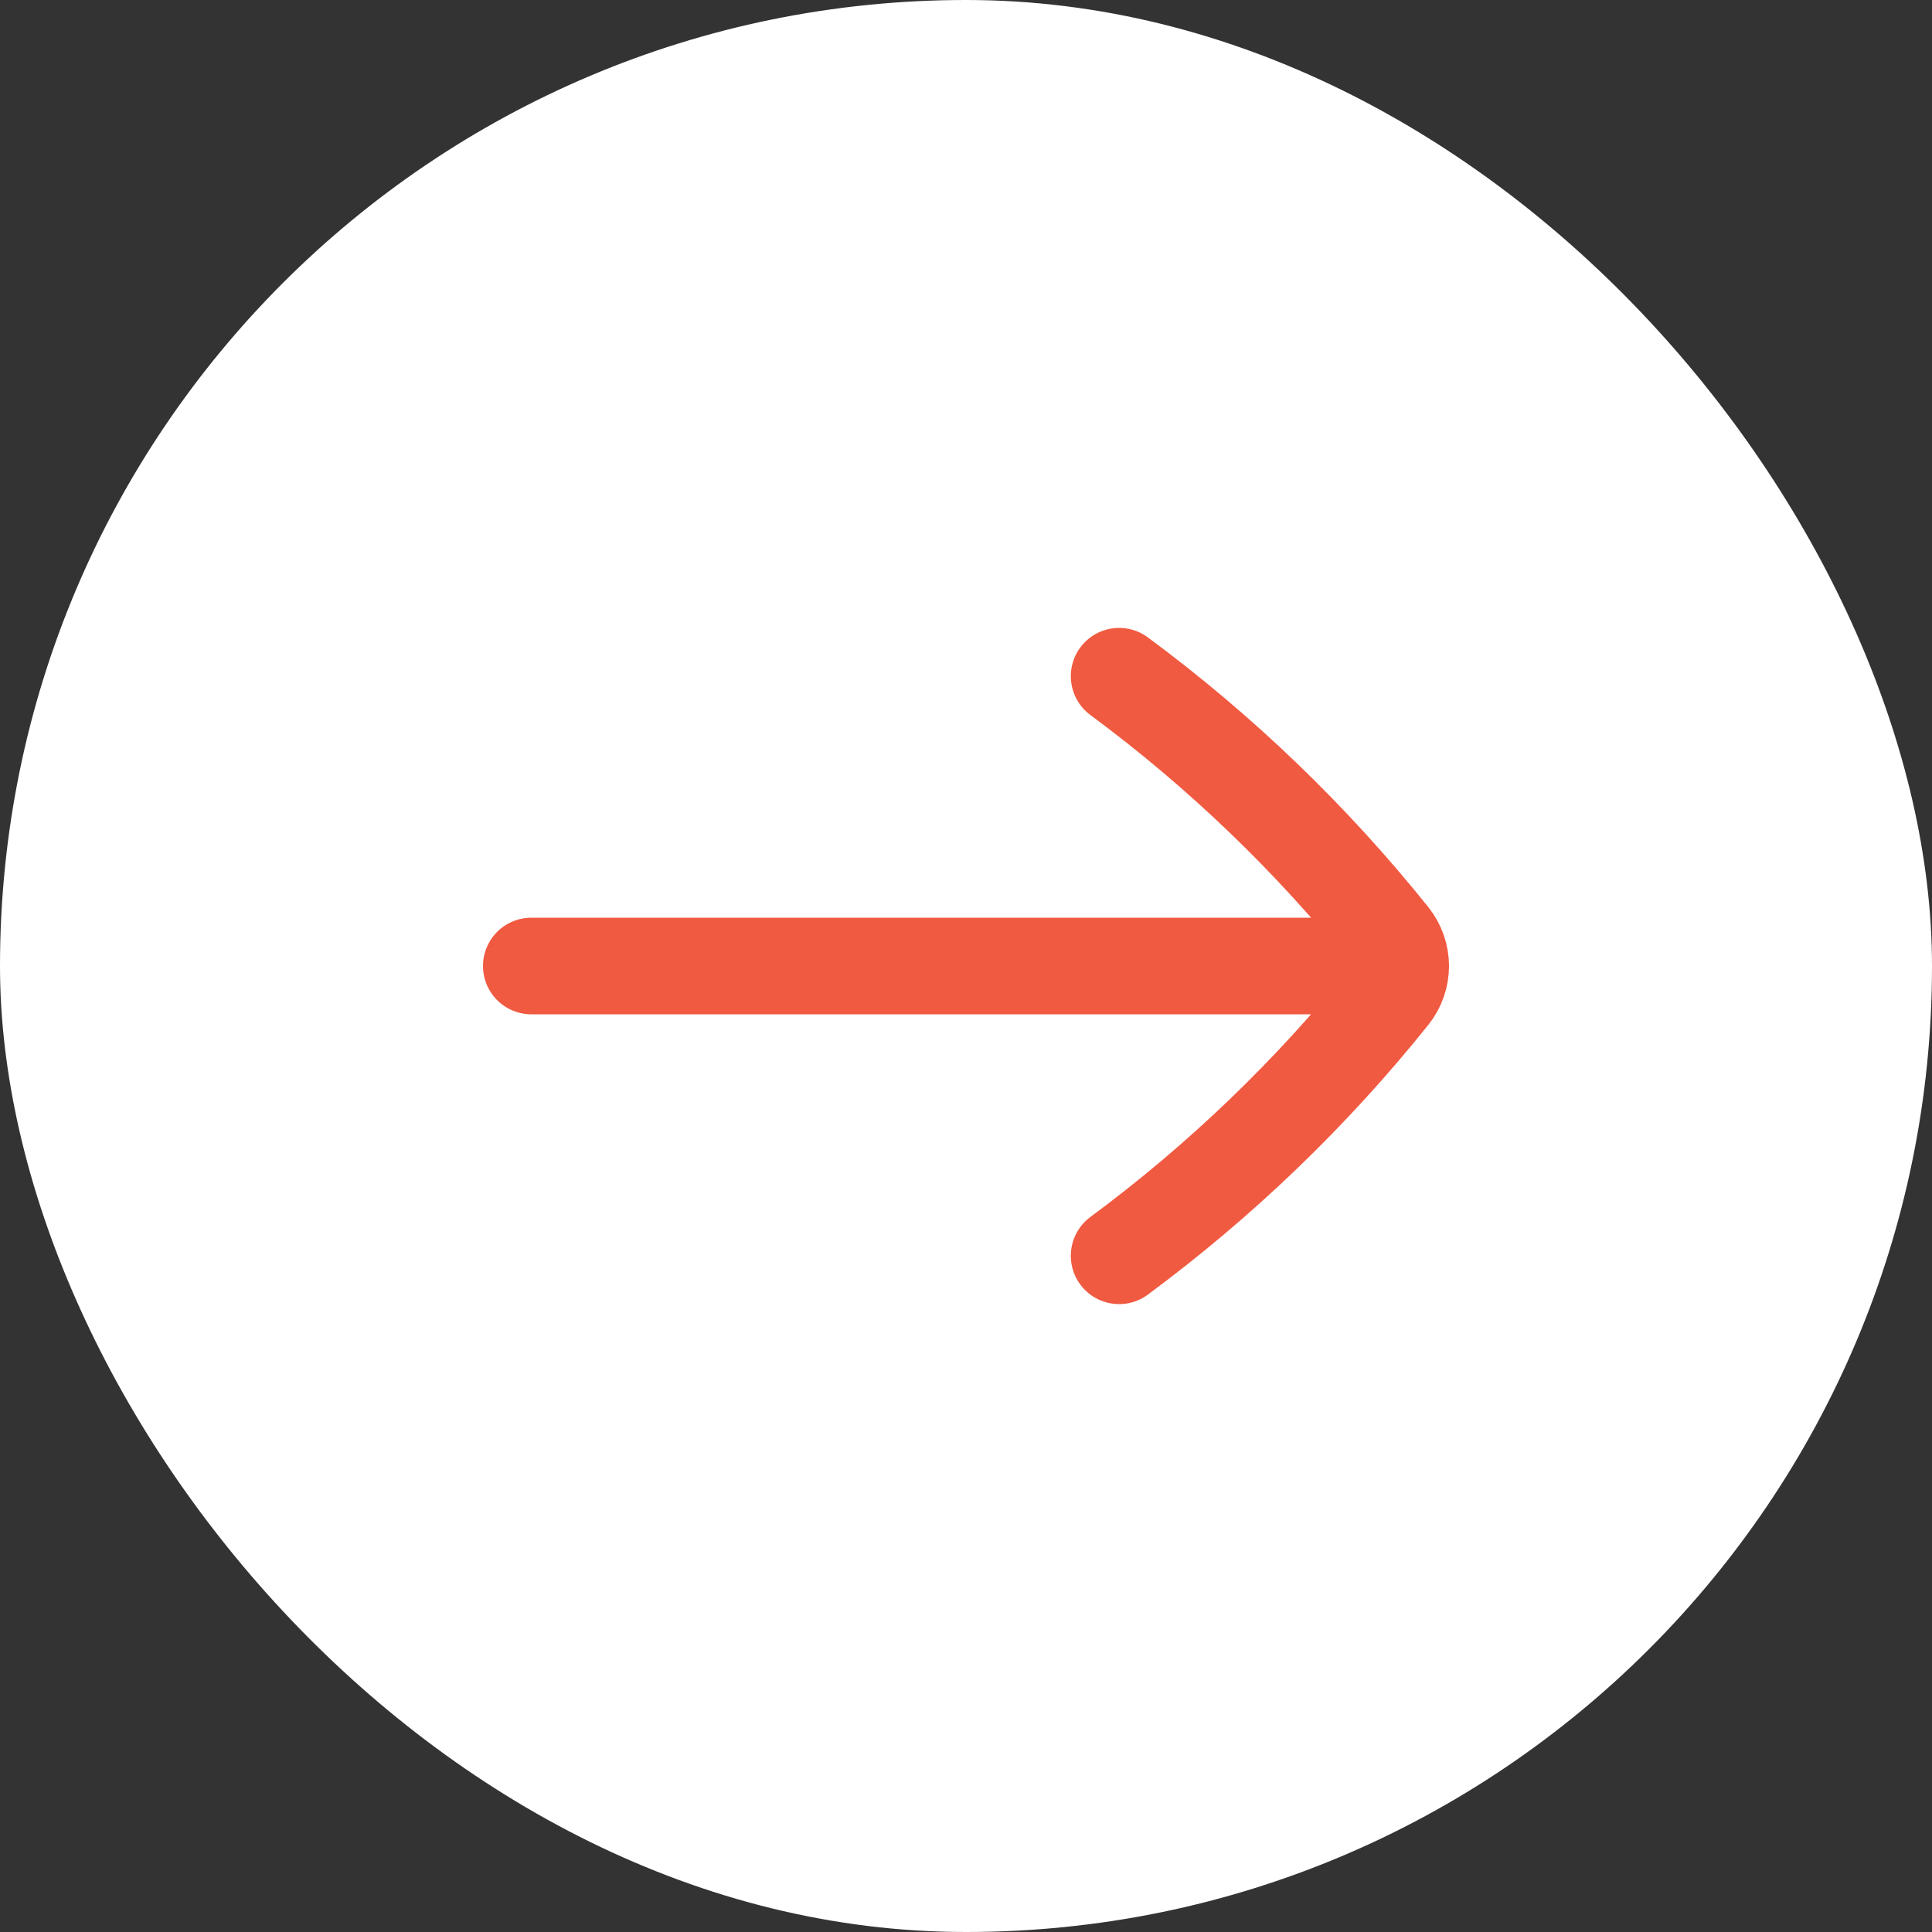 <svg width="40" height="40" viewBox="0 0 40 40" fill="none" xmlns="http://www.w3.org/2000/svg">
<rect x="0" y="0" width="40" height="40" fill="#333333" stroke="none"/>
<rect width="40" height="40" rx="20" fill="white"/>
<path d="M23.17 14C25.273 15.555 27.162 17.373 28.791 19.406C28.93 19.58 29 19.79 29 20M23.17 26C25.273 24.444 27.162 22.627 28.791 20.594C28.93 20.42 29 20.21 29 20M29 20L11 20" stroke="#F05A41" stroke-width="2" stroke-linecap="round" stroke-linejoin="round"/>
</svg>

